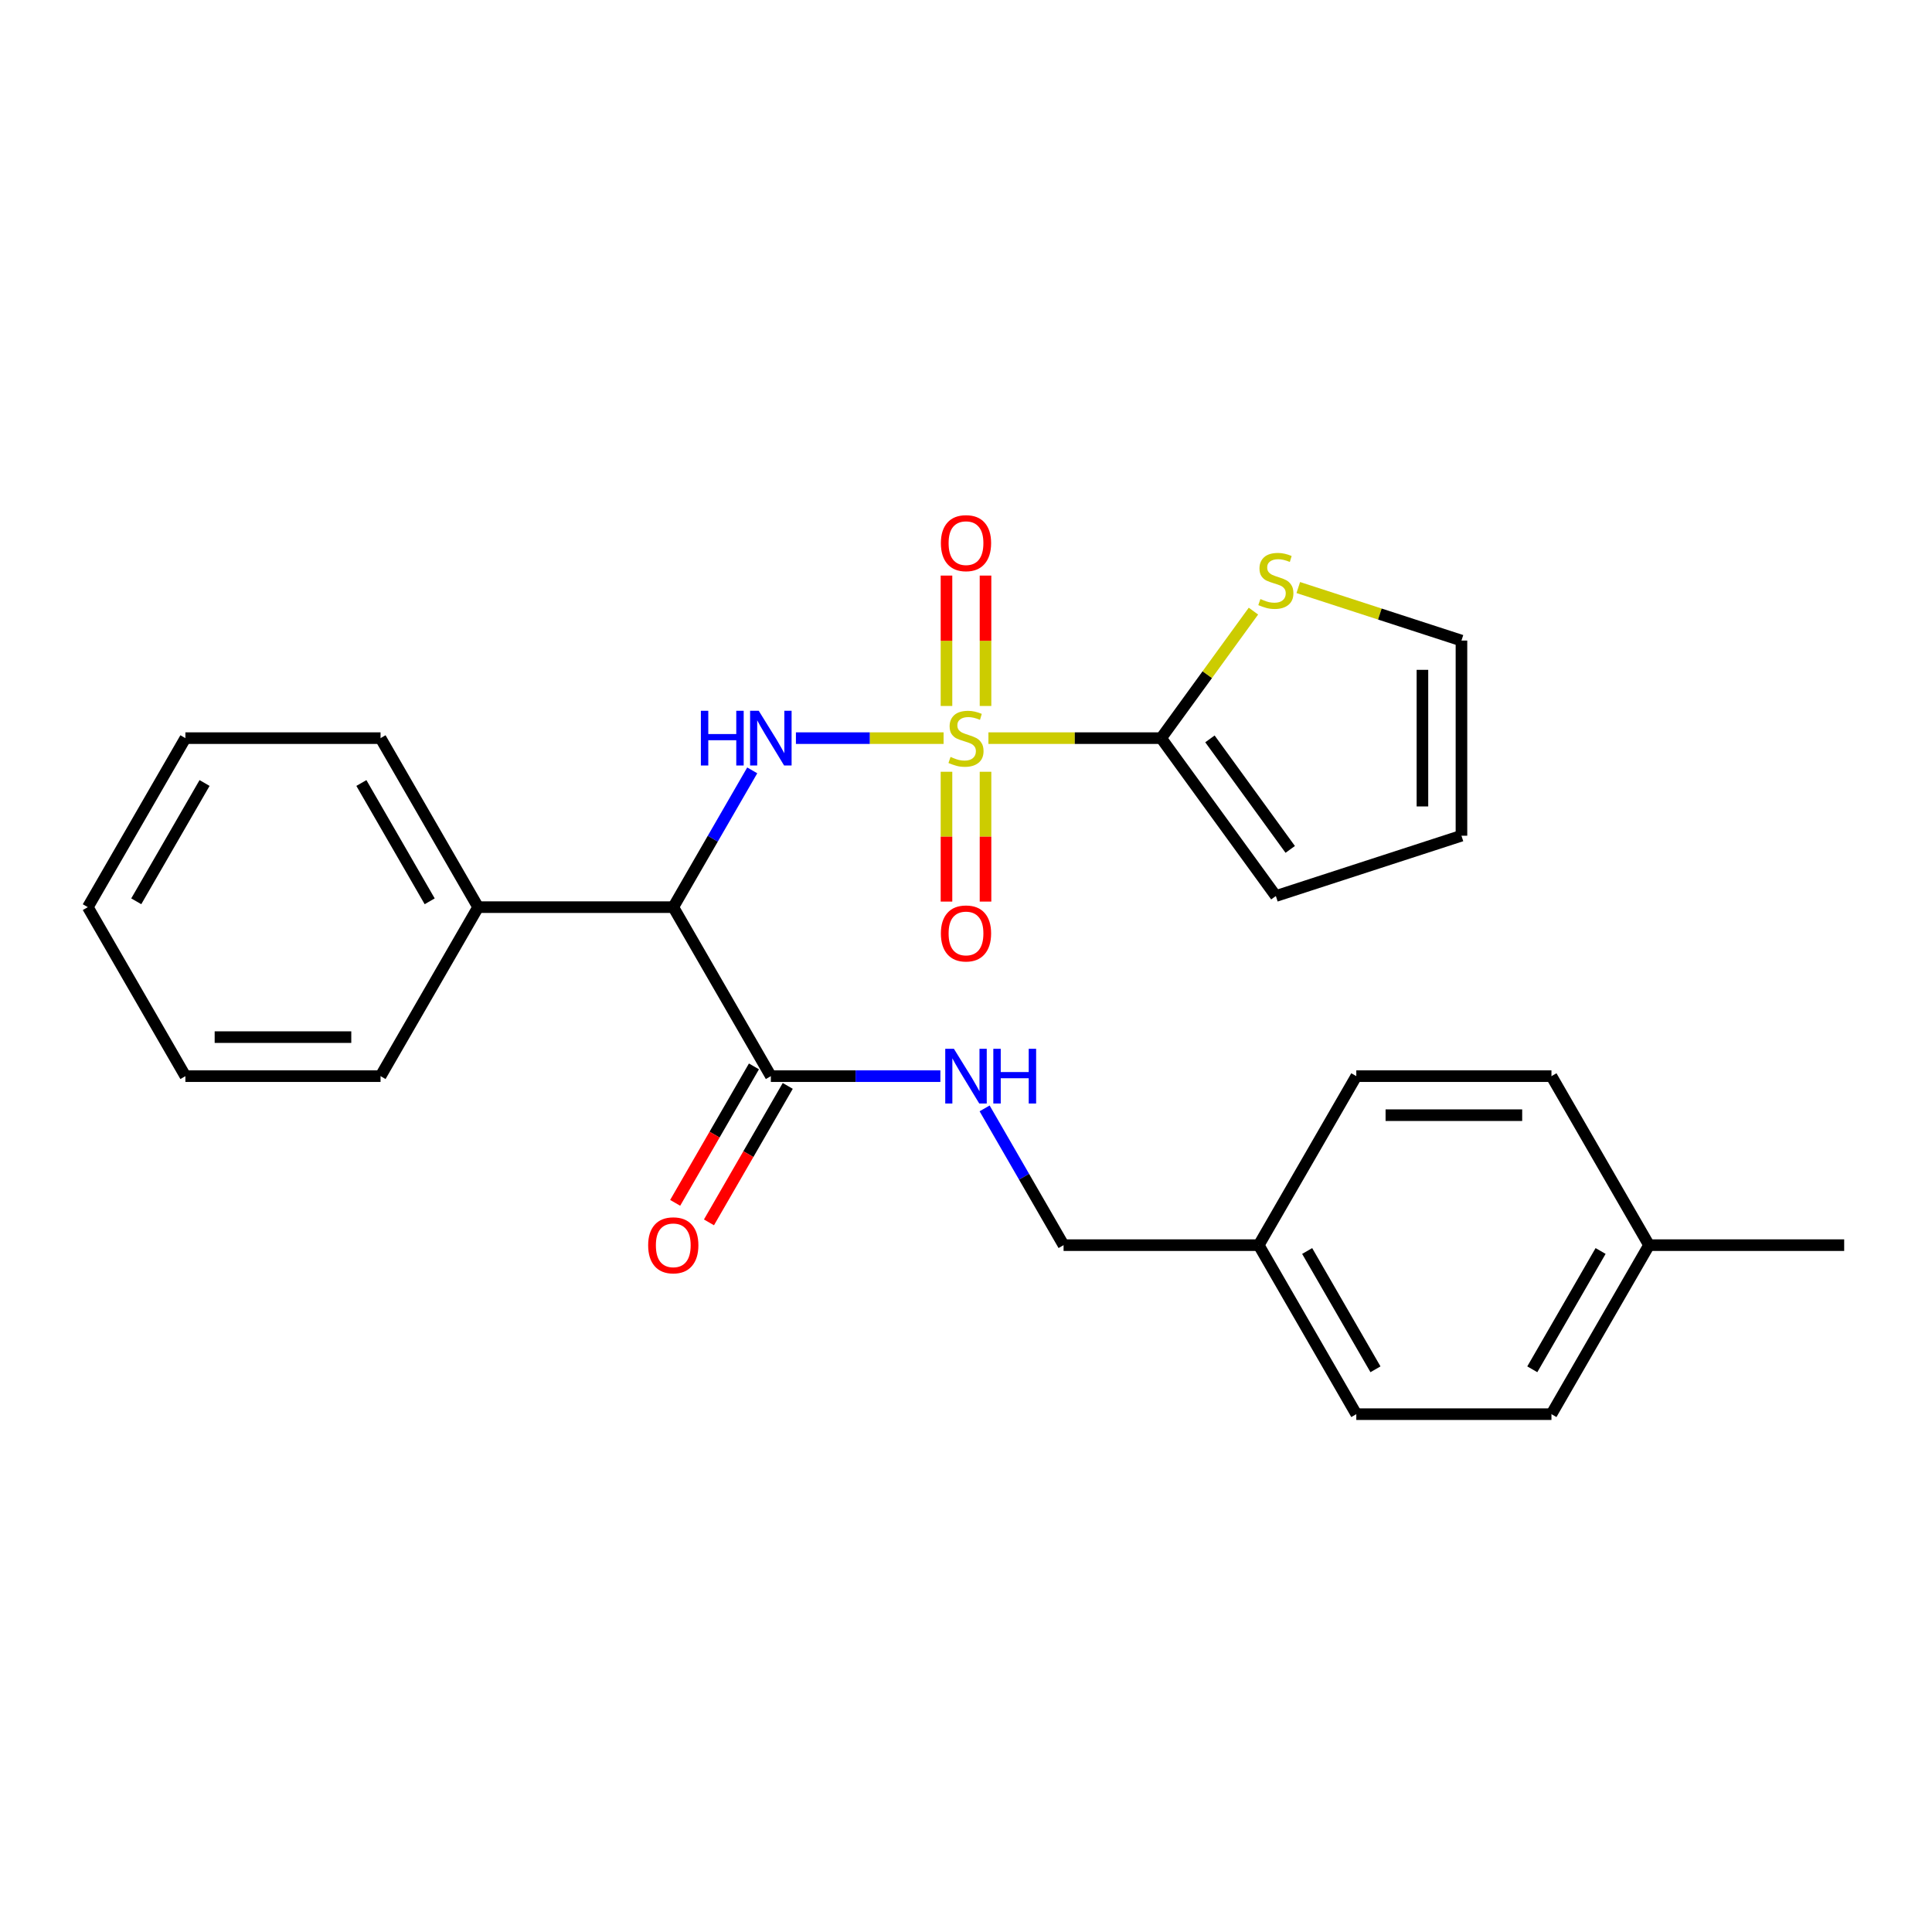 <?xml version='1.0' encoding='iso-8859-1'?>
<svg version='1.1' baseProfile='full'
              xmlns='http://www.w3.org/2000/svg'
                      xmlns:rdkit='http://www.rdkit.org/xml'
                      xmlns:xlink='http://www.w3.org/1999/xlink'
                  xml:space='preserve'
width='1000px' height='1000px' viewBox='0 0 1000 1000'>
<!-- END OF HEADER -->
<rect style='opacity:1.0;fill:#FFFFFF;stroke:none' width='1000' height='1000' x='0' y='0'> </rect>
<path class='bond-0' d='M 488.395,382.06 L 450.18,382.06' style='fill:none;fill-rule:evenodd;stroke:#CCCC00;stroke-width:6px;stroke-linecap:butt;stroke-linejoin:miter;stroke-opacity:1' />
<path class='bond-0' d='M 450.18,382.06 L 411.965,382.06' style='fill:none;fill-rule:evenodd;stroke:#0000FF;stroke-width:6px;stroke-linecap:butt;stroke-linejoin:miter;stroke-opacity:1' />
<path class='bond-1' d='M 511.605,382.06 L 556.308,382.06' style='fill:none;fill-rule:evenodd;stroke:#CCCC00;stroke-width:6px;stroke-linecap:butt;stroke-linejoin:miter;stroke-opacity:1' />
<path class='bond-1' d='M 556.308,382.06 L 601.01,382.06' style='fill:none;fill-rule:evenodd;stroke:#000000;stroke-width:6px;stroke-linecap:butt;stroke-linejoin:miter;stroke-opacity:1' />
<path class='bond-5' d='M 489.899,399.465 L 489.899,433.062' style='fill:none;fill-rule:evenodd;stroke:#CCCC00;stroke-width:6px;stroke-linecap:butt;stroke-linejoin:miter;stroke-opacity:1' />
<path class='bond-5' d='M 489.899,433.062 L 489.899,466.659' style='fill:none;fill-rule:evenodd;stroke:#FF0000;stroke-width:6px;stroke-linecap:butt;stroke-linejoin:miter;stroke-opacity:1' />
<path class='bond-5' d='M 510.101,399.465 L 510.101,433.062' style='fill:none;fill-rule:evenodd;stroke:#CCCC00;stroke-width:6px;stroke-linecap:butt;stroke-linejoin:miter;stroke-opacity:1' />
<path class='bond-5' d='M 510.101,433.062 L 510.101,466.659' style='fill:none;fill-rule:evenodd;stroke:#FF0000;stroke-width:6px;stroke-linecap:butt;stroke-linejoin:miter;stroke-opacity:1' />
<path class='bond-6' d='M 510.101,365.414 L 510.101,331.666' style='fill:none;fill-rule:evenodd;stroke:#CCCC00;stroke-width:6px;stroke-linecap:butt;stroke-linejoin:miter;stroke-opacity:1' />
<path class='bond-6' d='M 510.101,331.666 L 510.101,297.919' style='fill:none;fill-rule:evenodd;stroke:#FF0000;stroke-width:6px;stroke-linecap:butt;stroke-linejoin:miter;stroke-opacity:1' />
<path class='bond-6' d='M 489.899,365.414 L 489.899,331.666' style='fill:none;fill-rule:evenodd;stroke:#CCCC00;stroke-width:6px;stroke-linecap:butt;stroke-linejoin:miter;stroke-opacity:1' />
<path class='bond-6' d='M 489.899,331.666 L 489.899,297.919' style='fill:none;fill-rule:evenodd;stroke:#FF0000;stroke-width:6px;stroke-linecap:butt;stroke-linejoin:miter;stroke-opacity:1' />
<path class='bond-2' d='M 389.357,398.745 L 368.921,434.141' style='fill:none;fill-rule:evenodd;stroke:#0000FF;stroke-width:6px;stroke-linecap:butt;stroke-linejoin:miter;stroke-opacity:1' />
<path class='bond-2' d='M 368.921,434.141 L 348.485,469.537' style='fill:none;fill-rule:evenodd;stroke:#000000;stroke-width:6px;stroke-linecap:butt;stroke-linejoin:miter;stroke-opacity:1' />
<path class='bond-4' d='M 601.01,382.06 L 624.894,349.187' style='fill:none;fill-rule:evenodd;stroke:#000000;stroke-width:6px;stroke-linecap:butt;stroke-linejoin:miter;stroke-opacity:1' />
<path class='bond-4' d='M 624.894,349.187 L 648.777,316.314' style='fill:none;fill-rule:evenodd;stroke:#CCCC00;stroke-width:6px;stroke-linecap:butt;stroke-linejoin:miter;stroke-opacity:1' />
<path class='bond-8' d='M 601.01,382.06 L 660.382,463.778' style='fill:none;fill-rule:evenodd;stroke:#000000;stroke-width:6px;stroke-linecap:butt;stroke-linejoin:miter;stroke-opacity:1' />
<path class='bond-8' d='M 626.26,382.443 L 667.82,439.646' style='fill:none;fill-rule:evenodd;stroke:#000000;stroke-width:6px;stroke-linecap:butt;stroke-linejoin:miter;stroke-opacity:1' />
<path class='bond-3' d='M 348.485,469.537 L 398.99,557.014' style='fill:none;fill-rule:evenodd;stroke:#000000;stroke-width:6px;stroke-linecap:butt;stroke-linejoin:miter;stroke-opacity:1' />
<path class='bond-9' d='M 348.485,469.537 L 247.475,469.537' style='fill:none;fill-rule:evenodd;stroke:#000000;stroke-width:6px;stroke-linecap:butt;stroke-linejoin:miter;stroke-opacity:1' />
<path class='bond-7' d='M 398.99,557.014 L 442.862,557.014' style='fill:none;fill-rule:evenodd;stroke:#000000;stroke-width:6px;stroke-linecap:butt;stroke-linejoin:miter;stroke-opacity:1' />
<path class='bond-7' d='M 442.862,557.014 L 486.735,557.014' style='fill:none;fill-rule:evenodd;stroke:#0000FF;stroke-width:6px;stroke-linecap:butt;stroke-linejoin:miter;stroke-opacity:1' />
<path class='bond-11' d='M 390.242,551.964 L 369.852,587.28' style='fill:none;fill-rule:evenodd;stroke:#000000;stroke-width:6px;stroke-linecap:butt;stroke-linejoin:miter;stroke-opacity:1' />
<path class='bond-11' d='M 369.852,587.28 L 349.463,622.596' style='fill:none;fill-rule:evenodd;stroke:#FF0000;stroke-width:6px;stroke-linecap:butt;stroke-linejoin:miter;stroke-opacity:1' />
<path class='bond-11' d='M 407.738,562.065 L 387.348,597.381' style='fill:none;fill-rule:evenodd;stroke:#000000;stroke-width:6px;stroke-linecap:butt;stroke-linejoin:miter;stroke-opacity:1' />
<path class='bond-11' d='M 387.348,597.381 L 366.958,632.697' style='fill:none;fill-rule:evenodd;stroke:#FF0000;stroke-width:6px;stroke-linecap:butt;stroke-linejoin:miter;stroke-opacity:1' />
<path class='bond-10' d='M 671.988,304.111 L 714.218,317.833' style='fill:none;fill-rule:evenodd;stroke:#CCCC00;stroke-width:6px;stroke-linecap:butt;stroke-linejoin:miter;stroke-opacity:1' />
<path class='bond-10' d='M 714.218,317.833 L 756.449,331.554' style='fill:none;fill-rule:evenodd;stroke:#000000;stroke-width:6px;stroke-linecap:butt;stroke-linejoin:miter;stroke-opacity:1' />
<path class='bond-13' d='M 509.633,573.699 L 530.069,609.095' style='fill:none;fill-rule:evenodd;stroke:#0000FF;stroke-width:6px;stroke-linecap:butt;stroke-linejoin:miter;stroke-opacity:1' />
<path class='bond-13' d='M 530.069,609.095 L 550.505,644.491' style='fill:none;fill-rule:evenodd;stroke:#000000;stroke-width:6px;stroke-linecap:butt;stroke-linejoin:miter;stroke-opacity:1' />
<path class='bond-12' d='M 660.382,463.778 L 756.449,432.565' style='fill:none;fill-rule:evenodd;stroke:#000000;stroke-width:6px;stroke-linecap:butt;stroke-linejoin:miter;stroke-opacity:1' />
<path class='bond-20' d='M 247.475,469.537 L 196.97,382.06' style='fill:none;fill-rule:evenodd;stroke:#000000;stroke-width:6px;stroke-linecap:butt;stroke-linejoin:miter;stroke-opacity:1' />
<path class='bond-20' d='M 222.404,466.516 L 187.05,405.282' style='fill:none;fill-rule:evenodd;stroke:#000000;stroke-width:6px;stroke-linecap:butt;stroke-linejoin:miter;stroke-opacity:1' />
<path class='bond-21' d='M 247.475,469.537 L 196.97,557.014' style='fill:none;fill-rule:evenodd;stroke:#000000;stroke-width:6px;stroke-linecap:butt;stroke-linejoin:miter;stroke-opacity:1' />
<path class='bond-26' d='M 756.449,331.554 L 756.449,432.565' style='fill:none;fill-rule:evenodd;stroke:#000000;stroke-width:6px;stroke-linecap:butt;stroke-linejoin:miter;stroke-opacity:1' />
<path class='bond-26' d='M 736.247,346.706 L 736.247,417.413' style='fill:none;fill-rule:evenodd;stroke:#000000;stroke-width:6px;stroke-linecap:butt;stroke-linejoin:miter;stroke-opacity:1' />
<path class='bond-14' d='M 550.505,644.491 L 651.515,644.491' style='fill:none;fill-rule:evenodd;stroke:#000000;stroke-width:6px;stroke-linecap:butt;stroke-linejoin:miter;stroke-opacity:1' />
<path class='bond-16' d='M 651.515,644.491 L 702.02,557.014' style='fill:none;fill-rule:evenodd;stroke:#000000;stroke-width:6px;stroke-linecap:butt;stroke-linejoin:miter;stroke-opacity:1' />
<path class='bond-17' d='M 651.515,644.491 L 702.02,731.969' style='fill:none;fill-rule:evenodd;stroke:#000000;stroke-width:6px;stroke-linecap:butt;stroke-linejoin:miter;stroke-opacity:1' />
<path class='bond-17' d='M 676.586,647.512 L 711.94,708.746' style='fill:none;fill-rule:evenodd;stroke:#000000;stroke-width:6px;stroke-linecap:butt;stroke-linejoin:miter;stroke-opacity:1' />
<path class='bond-15' d='M 853.535,644.491 L 803.03,731.969' style='fill:none;fill-rule:evenodd;stroke:#000000;stroke-width:6px;stroke-linecap:butt;stroke-linejoin:miter;stroke-opacity:1' />
<path class='bond-15' d='M 828.464,647.512 L 793.111,708.746' style='fill:none;fill-rule:evenodd;stroke:#000000;stroke-width:6px;stroke-linecap:butt;stroke-linejoin:miter;stroke-opacity:1' />
<path class='bond-22' d='M 853.535,644.491 L 954.545,644.491' style='fill:none;fill-rule:evenodd;stroke:#000000;stroke-width:6px;stroke-linecap:butt;stroke-linejoin:miter;stroke-opacity:1' />
<path class='bond-28' d='M 853.535,644.491 L 803.03,557.014' style='fill:none;fill-rule:evenodd;stroke:#000000;stroke-width:6px;stroke-linecap:butt;stroke-linejoin:miter;stroke-opacity:1' />
<path class='bond-18' d='M 702.02,557.014 L 803.03,557.014' style='fill:none;fill-rule:evenodd;stroke:#000000;stroke-width:6px;stroke-linecap:butt;stroke-linejoin:miter;stroke-opacity:1' />
<path class='bond-18' d='M 717.172,577.216 L 787.879,577.216' style='fill:none;fill-rule:evenodd;stroke:#000000;stroke-width:6px;stroke-linecap:butt;stroke-linejoin:miter;stroke-opacity:1' />
<path class='bond-19' d='M 702.02,731.969 L 803.03,731.969' style='fill:none;fill-rule:evenodd;stroke:#000000;stroke-width:6px;stroke-linecap:butt;stroke-linejoin:miter;stroke-opacity:1' />
<path class='bond-23' d='M 196.97,382.06 L 95.96,382.06' style='fill:none;fill-rule:evenodd;stroke:#000000;stroke-width:6px;stroke-linecap:butt;stroke-linejoin:miter;stroke-opacity:1' />
<path class='bond-24' d='M 196.97,557.014 L 95.96,557.014' style='fill:none;fill-rule:evenodd;stroke:#000000;stroke-width:6px;stroke-linecap:butt;stroke-linejoin:miter;stroke-opacity:1' />
<path class='bond-24' d='M 181.818,536.812 L 111.111,536.812' style='fill:none;fill-rule:evenodd;stroke:#000000;stroke-width:6px;stroke-linecap:butt;stroke-linejoin:miter;stroke-opacity:1' />
<path class='bond-27' d='M 95.96,382.06 L 45.455,469.537' style='fill:none;fill-rule:evenodd;stroke:#000000;stroke-width:6px;stroke-linecap:butt;stroke-linejoin:miter;stroke-opacity:1' />
<path class='bond-27' d='M 105.879,405.282 L 70.526,466.516' style='fill:none;fill-rule:evenodd;stroke:#000000;stroke-width:6px;stroke-linecap:butt;stroke-linejoin:miter;stroke-opacity:1' />
<path class='bond-25' d='M 95.96,557.014 L 45.455,469.537' style='fill:none;fill-rule:evenodd;stroke:#000000;stroke-width:6px;stroke-linecap:butt;stroke-linejoin:miter;stroke-opacity:1' />
<path  class='atom-0' d='M 492 391.78
Q 492.32 391.9, 493.64 392.46
Q 494.96 393.02, 496.4 393.38
Q 497.88 393.7, 499.32 393.7
Q 502 393.7, 503.56 392.42
Q 505.12 391.1, 505.12 388.82
Q 505.12 387.26, 504.32 386.3
Q 503.56 385.34, 502.36 384.82
Q 501.16 384.3, 499.16 383.7
Q 496.64 382.94, 495.12 382.22
Q 493.64 381.5, 492.56 379.98
Q 491.52 378.46, 491.52 375.9
Q 491.52 372.34, 493.92 370.14
Q 496.36 367.94, 501.16 367.94
Q 504.44 367.94, 508.16 369.5
L 507.24 372.58
Q 503.84 371.18, 501.28 371.18
Q 498.52 371.18, 497 372.34
Q 495.48 373.46, 495.52 375.42
Q 495.52 376.94, 496.28 377.86
Q 497.08 378.78, 498.2 379.3
Q 499.36 379.82, 501.28 380.42
Q 503.84 381.22, 505.36 382.02
Q 506.88 382.82, 507.96 384.46
Q 509.08 386.06, 509.08 388.82
Q 509.08 392.74, 506.44 394.86
Q 503.84 396.94, 499.48 396.94
Q 496.96 396.94, 495.04 396.38
Q 493.16 395.86, 490.92 394.94
L 492 391.78
' fill='#CCCC00'/>
<path  class='atom-1' d='M 362.77 367.9
L 366.61 367.9
L 366.61 379.94
L 381.09 379.94
L 381.09 367.9
L 384.93 367.9
L 384.93 396.22
L 381.09 396.22
L 381.09 383.14
L 366.61 383.14
L 366.61 396.22
L 362.77 396.22
L 362.77 367.9
' fill='#0000FF'/>
<path  class='atom-1' d='M 392.73 367.9
L 402.01 382.9
Q 402.93 384.38, 404.41 387.06
Q 405.89 389.74, 405.97 389.9
L 405.97 367.9
L 409.73 367.9
L 409.73 396.22
L 405.85 396.22
L 395.89 379.82
Q 394.73 377.9, 393.49 375.7
Q 392.29 373.5, 391.93 372.82
L 391.93 396.22
L 388.25 396.22
L 388.25 367.9
L 392.73 367.9
' fill='#0000FF'/>
<path  class='atom-5' d='M 652.382 310.061
Q 652.702 310.181, 654.022 310.741
Q 655.342 311.301, 656.782 311.661
Q 658.262 311.981, 659.702 311.981
Q 662.382 311.981, 663.942 310.701
Q 665.502 309.381, 665.502 307.101
Q 665.502 305.541, 664.702 304.581
Q 663.942 303.621, 662.742 303.101
Q 661.542 302.581, 659.542 301.981
Q 657.022 301.221, 655.502 300.501
Q 654.022 299.781, 652.942 298.261
Q 651.902 296.741, 651.902 294.181
Q 651.902 290.621, 654.302 288.421
Q 656.742 286.221, 661.542 286.221
Q 664.822 286.221, 668.542 287.781
L 667.622 290.861
Q 664.222 289.461, 661.662 289.461
Q 658.902 289.461, 657.382 290.621
Q 655.862 291.741, 655.902 293.701
Q 655.902 295.221, 656.662 296.141
Q 657.462 297.061, 658.582 297.581
Q 659.742 298.101, 661.662 298.701
Q 664.222 299.501, 665.742 300.301
Q 667.262 301.101, 668.342 302.741
Q 669.462 304.341, 669.462 307.101
Q 669.462 311.021, 666.822 313.141
Q 664.222 315.221, 659.862 315.221
Q 657.342 315.221, 655.422 314.661
Q 653.542 314.141, 651.302 313.221
L 652.382 310.061
' fill='#CCCC00'/>
<path  class='atom-6' d='M 487 483.15
Q 487 476.35, 490.36 472.55
Q 493.72 468.75, 500 468.75
Q 506.28 468.75, 509.64 472.55
Q 513 476.35, 513 483.15
Q 513 490.03, 509.6 493.95
Q 506.2 497.83, 500 497.83
Q 493.76 497.83, 490.36 493.95
Q 487 490.07, 487 483.15
M 500 494.63
Q 504.32 494.63, 506.64 491.75
Q 509 488.83, 509 483.15
Q 509 477.59, 506.64 474.79
Q 504.32 471.95, 500 471.95
Q 495.68 471.95, 493.32 474.75
Q 491 477.55, 491 483.15
Q 491 488.87, 493.32 491.75
Q 495.68 494.63, 500 494.63
' fill='#FF0000'/>
<path  class='atom-7' d='M 487 281.129
Q 487 274.329, 490.36 270.529
Q 493.72 266.729, 500 266.729
Q 506.28 266.729, 509.64 270.529
Q 513 274.329, 513 281.129
Q 513 288.009, 509.6 291.929
Q 506.2 295.809, 500 295.809
Q 493.76 295.809, 490.36 291.929
Q 487 288.049, 487 281.129
M 500 292.609
Q 504.32 292.609, 506.64 289.729
Q 509 286.809, 509 281.129
Q 509 275.569, 506.64 272.769
Q 504.32 269.929, 500 269.929
Q 495.68 269.929, 493.32 272.729
Q 491 275.529, 491 281.129
Q 491 286.849, 493.32 289.729
Q 495.68 292.609, 500 292.609
' fill='#FF0000'/>
<path  class='atom-8' d='M 493.74 542.854
L 503.02 557.854
Q 503.94 559.334, 505.42 562.014
Q 506.9 564.694, 506.98 564.854
L 506.98 542.854
L 510.74 542.854
L 510.74 571.174
L 506.86 571.174
L 496.9 554.774
Q 495.74 552.854, 494.5 550.654
Q 493.3 548.454, 492.94 547.774
L 492.94 571.174
L 489.26 571.174
L 489.26 542.854
L 493.74 542.854
' fill='#0000FF'/>
<path  class='atom-8' d='M 514.14 542.854
L 517.98 542.854
L 517.98 554.894
L 532.46 554.894
L 532.46 542.854
L 536.3 542.854
L 536.3 571.174
L 532.46 571.174
L 532.46 558.094
L 517.98 558.094
L 517.98 571.174
L 514.14 571.174
L 514.14 542.854
' fill='#0000FF'/>
<path  class='atom-12' d='M 335.485 644.571
Q 335.485 637.771, 338.845 633.971
Q 342.205 630.171, 348.485 630.171
Q 354.765 630.171, 358.125 633.971
Q 361.485 637.771, 361.485 644.571
Q 361.485 651.451, 358.085 655.371
Q 354.685 659.251, 348.485 659.251
Q 342.245 659.251, 338.845 655.371
Q 335.485 651.491, 335.485 644.571
M 348.485 656.051
Q 352.805 656.051, 355.125 653.171
Q 357.485 650.251, 357.485 644.571
Q 357.485 639.011, 355.125 636.211
Q 352.805 633.371, 348.485 633.371
Q 344.165 633.371, 341.805 636.171
Q 339.485 638.971, 339.485 644.571
Q 339.485 650.291, 341.805 653.171
Q 344.165 656.051, 348.485 656.051
' fill='#FF0000'/>
</svg>
